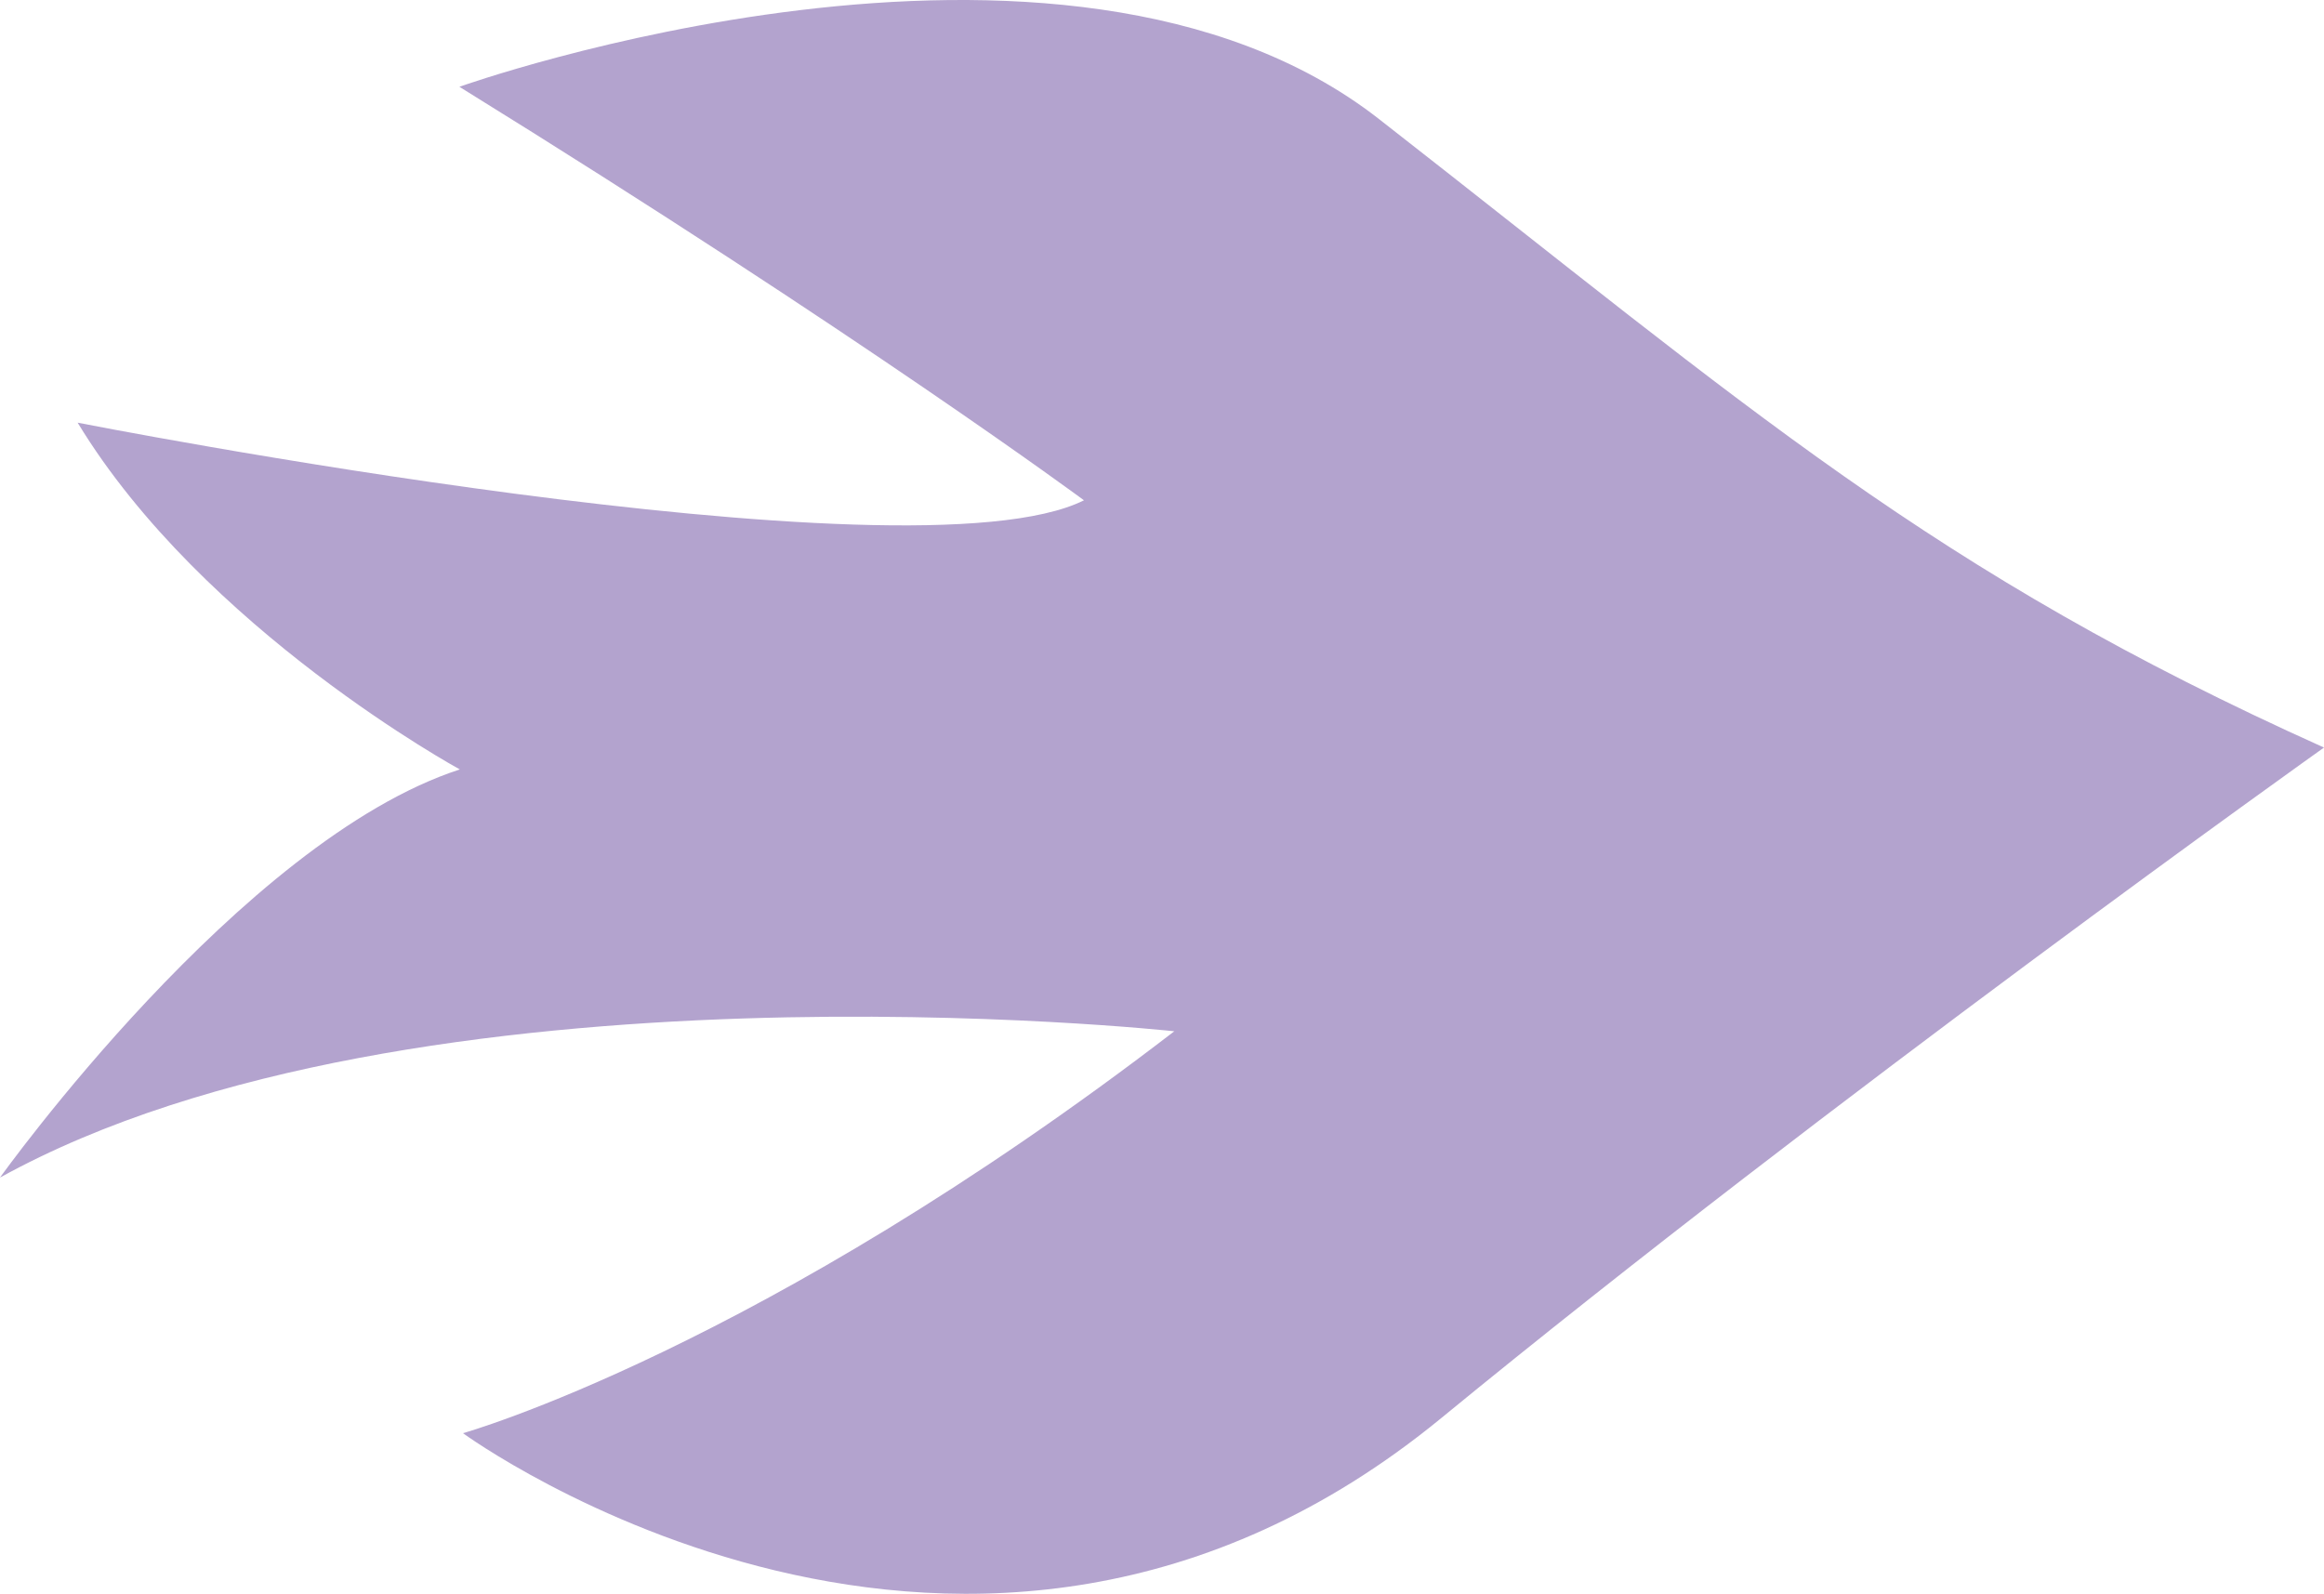 <svg width="277" height="190" viewBox="0 0 277 190" fill="none" xmlns="http://www.w3.org/2000/svg">
<path d="M54.751 10.347C54.751 10.347 126.574 -15.31 164.347 14.179C208.821 48.897 230.123 68.034 277 89.117C277 89.117 218.338 130.855 171.785 169.05C115.648 215.112 55.183 170.852 55.183 170.852C55.183 170.852 90.529 160.94 139.965 122.94C139.965 122.94 49.436 113.061 0 140.379C0 140.379 28.707 100.206 54.807 91.723C54.807 91.723 24.237 75.079 9.254 50.387C9.254 50.387 108.596 69.927 129.199 59.641C129.199 59.641 102.962 40.196 54.751 10.342V10.347Z" fill="#B3A3CE"/>
</svg>
